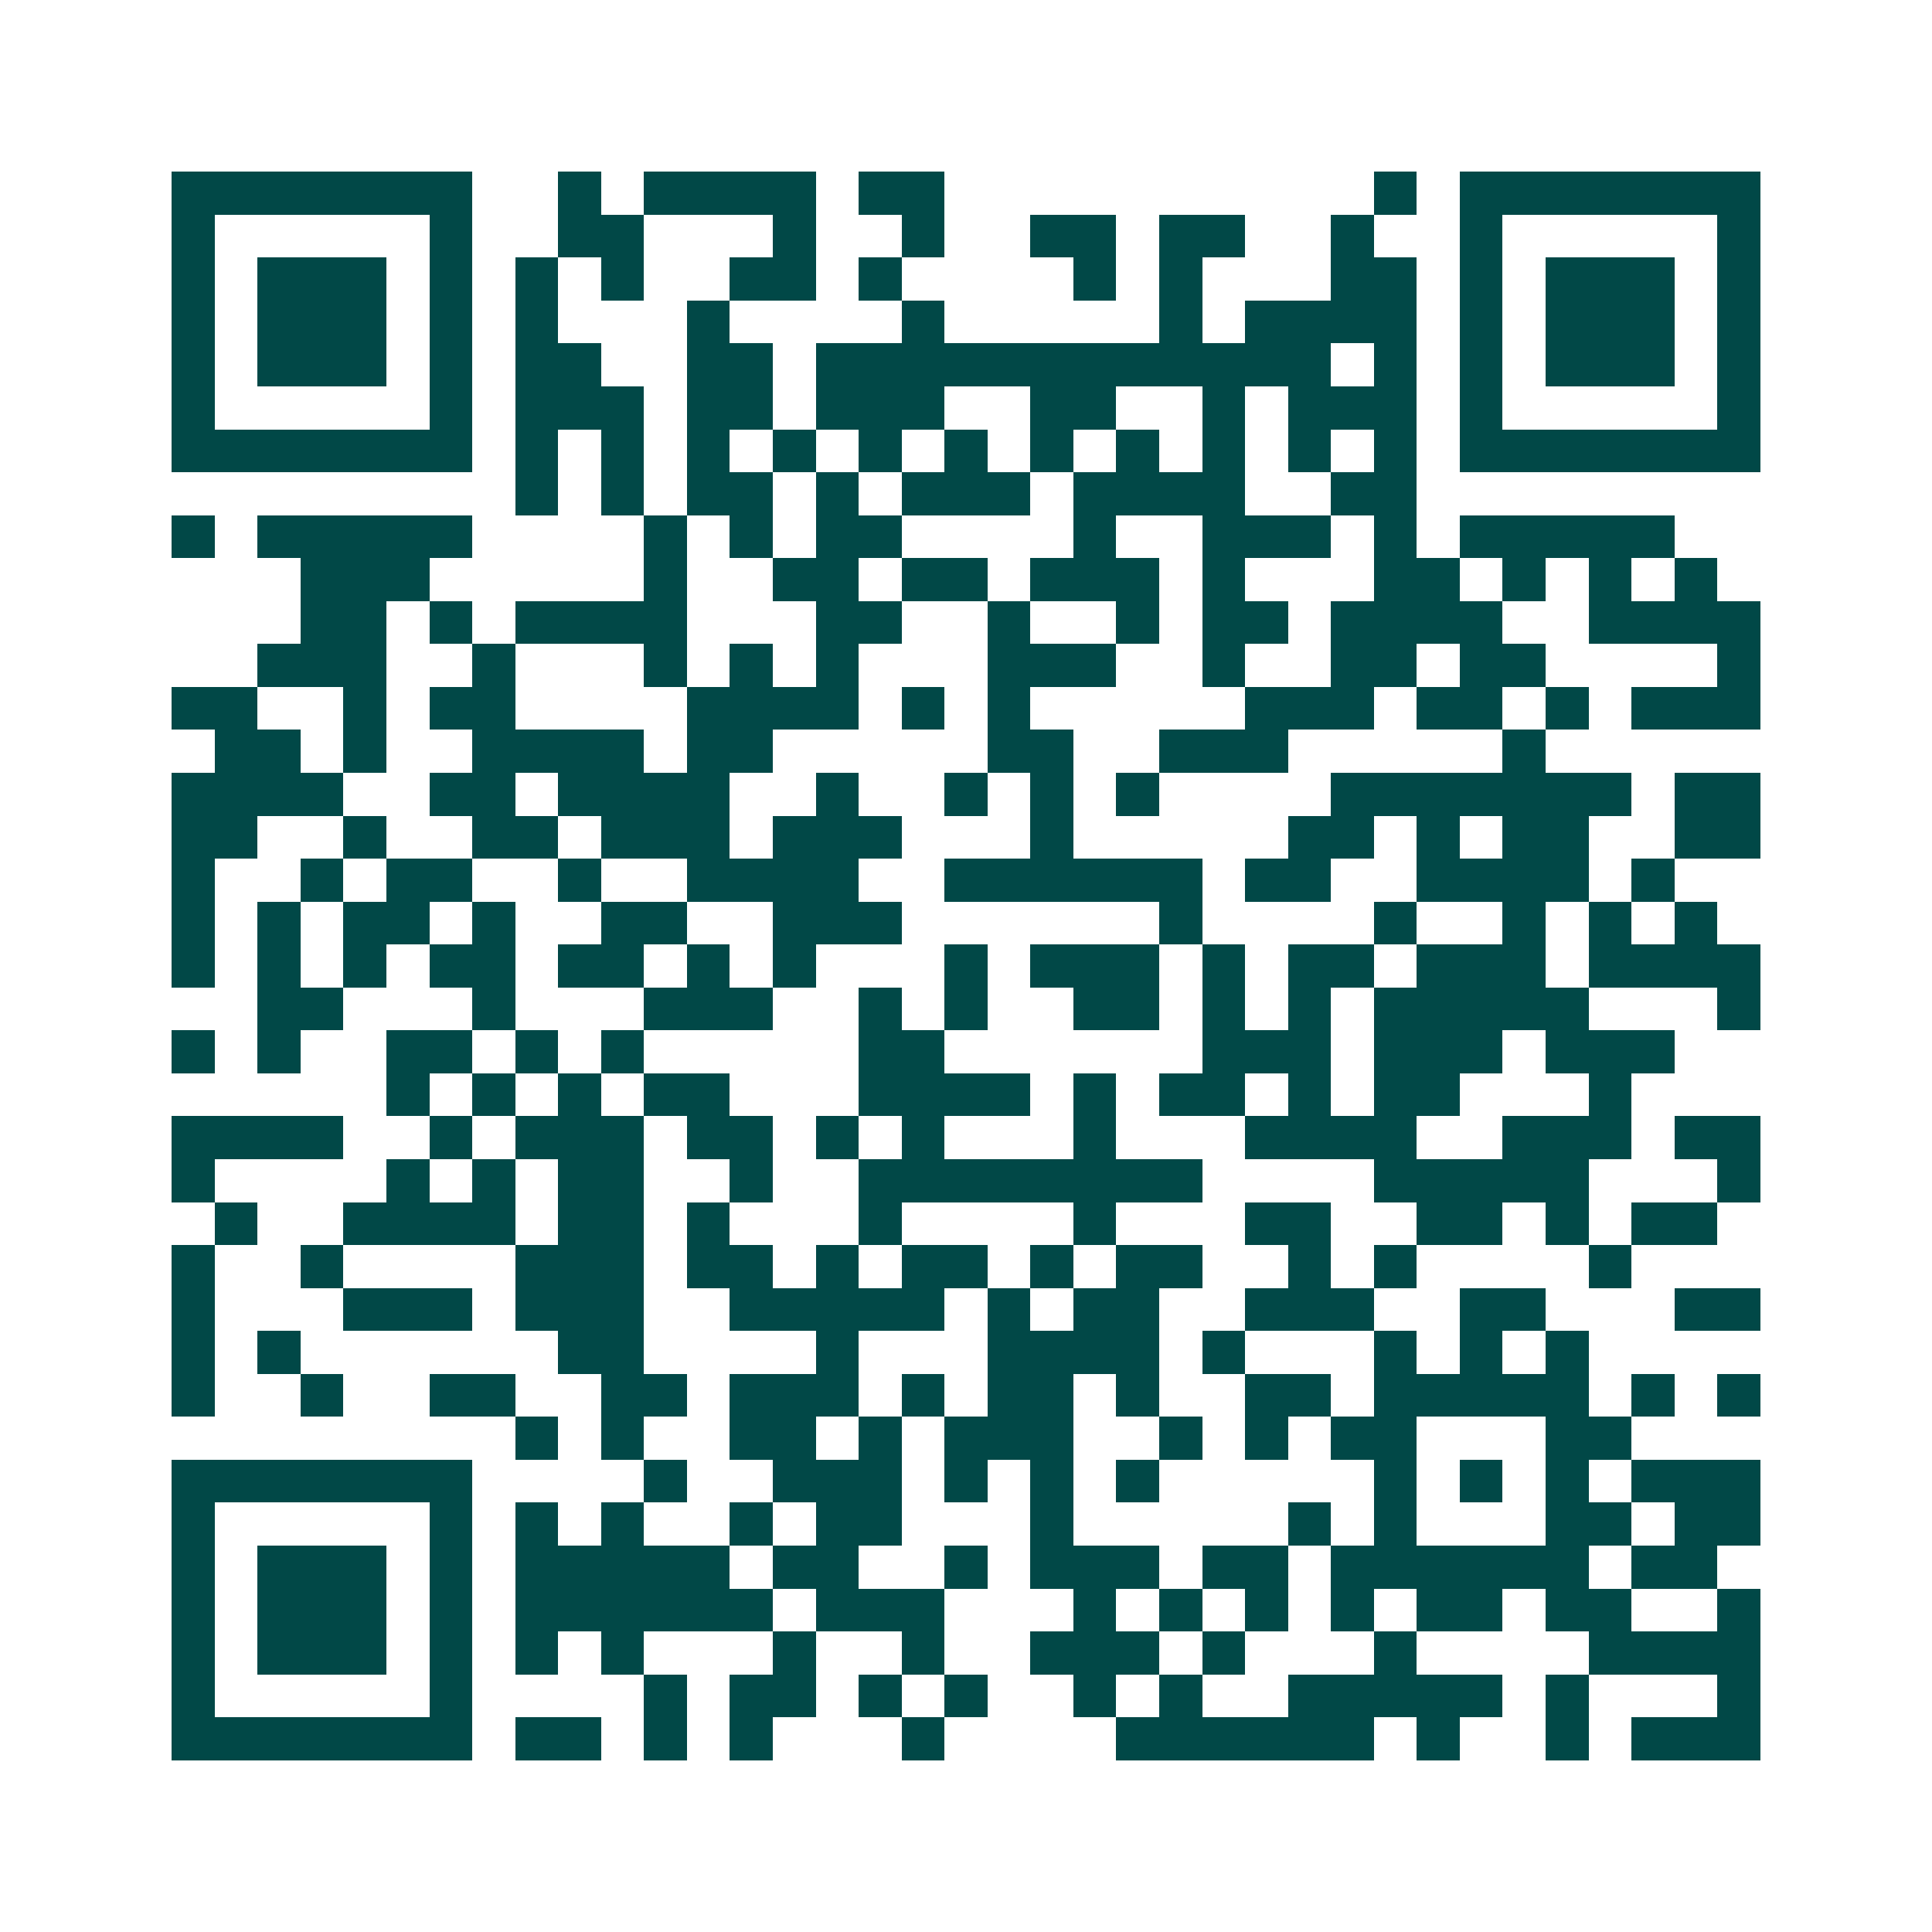 <svg xmlns="http://www.w3.org/2000/svg" width="200" height="200" viewBox="0 0 45 45" shape-rendering="crispEdges"><path fill="#ffffff" d="M0 0h45v45H0z"/><path stroke="#014847" d="M4 4.5h7m2 0h1m1 0h4m1 0h2m10 0h1m1 0h7M4 5.5h1m5 0h1m2 0h2m3 0h1m2 0h1m2 0h2m1 0h2m2 0h1m2 0h1m5 0h1M4 6.5h1m1 0h3m1 0h1m1 0h1m1 0h1m2 0h2m1 0h1m4 0h1m1 0h1m3 0h2m1 0h1m1 0h3m1 0h1M4 7.5h1m1 0h3m1 0h1m1 0h1m3 0h1m4 0h1m5 0h1m1 0h4m1 0h1m1 0h3m1 0h1M4 8.5h1m1 0h3m1 0h1m1 0h2m2 0h2m1 0h12m1 0h1m1 0h1m1 0h3m1 0h1M4 9.5h1m5 0h1m1 0h3m1 0h2m1 0h3m2 0h2m2 0h1m1 0h3m1 0h1m5 0h1M4 10.5h7m1 0h1m1 0h1m1 0h1m1 0h1m1 0h1m1 0h1m1 0h1m1 0h1m1 0h1m1 0h1m1 0h1m1 0h7M12 11.5h1m1 0h1m1 0h2m1 0h1m1 0h3m1 0h4m2 0h2M4 12.5h1m1 0h5m4 0h1m1 0h1m1 0h2m4 0h1m2 0h3m1 0h1m1 0h5M7 13.5h3m5 0h1m2 0h2m1 0h2m1 0h3m1 0h1m3 0h2m1 0h1m1 0h1m1 0h1M7 14.5h2m1 0h1m1 0h4m3 0h2m2 0h1m2 0h1m1 0h2m1 0h4m2 0h4M6 15.5h3m2 0h1m3 0h1m1 0h1m1 0h1m3 0h3m2 0h1m2 0h2m1 0h2m4 0h1M4 16.5h2m2 0h1m1 0h2m4 0h4m1 0h1m1 0h1m5 0h3m1 0h2m1 0h1m1 0h3M5 17.5h2m1 0h1m2 0h4m1 0h2m5 0h2m2 0h3m5 0h1M4 18.5h4m2 0h2m1 0h4m2 0h1m2 0h1m1 0h1m1 0h1m4 0h7m1 0h2M4 19.5h2m2 0h1m2 0h2m1 0h3m1 0h3m3 0h1m5 0h2m1 0h1m1 0h2m2 0h2M4 20.5h1m2 0h1m1 0h2m2 0h1m2 0h4m2 0h6m1 0h2m2 0h4m1 0h1M4 21.5h1m1 0h1m1 0h2m1 0h1m2 0h2m2 0h3m6 0h1m4 0h1m2 0h1m1 0h1m1 0h1M4 22.5h1m1 0h1m1 0h1m1 0h2m1 0h2m1 0h1m1 0h1m3 0h1m1 0h3m1 0h1m1 0h2m1 0h3m1 0h4M6 23.5h2m3 0h1m3 0h3m2 0h1m1 0h1m2 0h2m1 0h1m1 0h1m1 0h5m3 0h1M4 24.5h1m1 0h1m2 0h2m1 0h1m1 0h1m5 0h2m6 0h3m1 0h3m1 0h3M9 25.5h1m1 0h1m1 0h1m1 0h2m3 0h4m1 0h1m1 0h2m1 0h1m1 0h2m3 0h1M4 26.5h4m2 0h1m1 0h3m1 0h2m1 0h1m1 0h1m3 0h1m3 0h4m2 0h3m1 0h2M4 27.5h1m4 0h1m1 0h1m1 0h2m2 0h1m2 0h8m4 0h5m3 0h1M5 28.5h1m2 0h4m1 0h2m1 0h1m3 0h1m4 0h1m3 0h2m2 0h2m1 0h1m1 0h2M4 29.5h1m2 0h1m4 0h3m1 0h2m1 0h1m1 0h2m1 0h1m1 0h2m2 0h1m1 0h1m4 0h1M4 30.5h1m3 0h3m1 0h3m2 0h5m1 0h1m1 0h2m2 0h3m2 0h2m3 0h2M4 31.5h1m1 0h1m6 0h2m4 0h1m3 0h4m1 0h1m3 0h1m1 0h1m1 0h1M4 32.5h1m2 0h1m2 0h2m2 0h2m1 0h3m1 0h1m1 0h2m1 0h1m2 0h2m1 0h5m1 0h1m1 0h1M12 33.5h1m1 0h1m2 0h2m1 0h1m1 0h3m2 0h1m1 0h1m1 0h2m3 0h2M4 34.5h7m4 0h1m2 0h3m1 0h1m1 0h1m1 0h1m5 0h1m1 0h1m1 0h1m1 0h3M4 35.5h1m5 0h1m1 0h1m1 0h1m2 0h1m1 0h2m3 0h1m5 0h1m1 0h1m3 0h2m1 0h2M4 36.5h1m1 0h3m1 0h1m1 0h5m1 0h2m2 0h1m1 0h3m1 0h2m1 0h6m1 0h2M4 37.5h1m1 0h3m1 0h1m1 0h6m1 0h3m3 0h1m1 0h1m1 0h1m1 0h1m1 0h2m1 0h2m2 0h1M4 38.5h1m1 0h3m1 0h1m1 0h1m1 0h1m3 0h1m2 0h1m2 0h3m1 0h1m3 0h1m4 0h4M4 39.5h1m5 0h1m4 0h1m1 0h2m1 0h1m1 0h1m2 0h1m1 0h1m2 0h5m1 0h1m3 0h1M4 40.5h7m1 0h2m1 0h1m1 0h1m3 0h1m4 0h6m1 0h1m2 0h1m1 0h3"/></svg>
